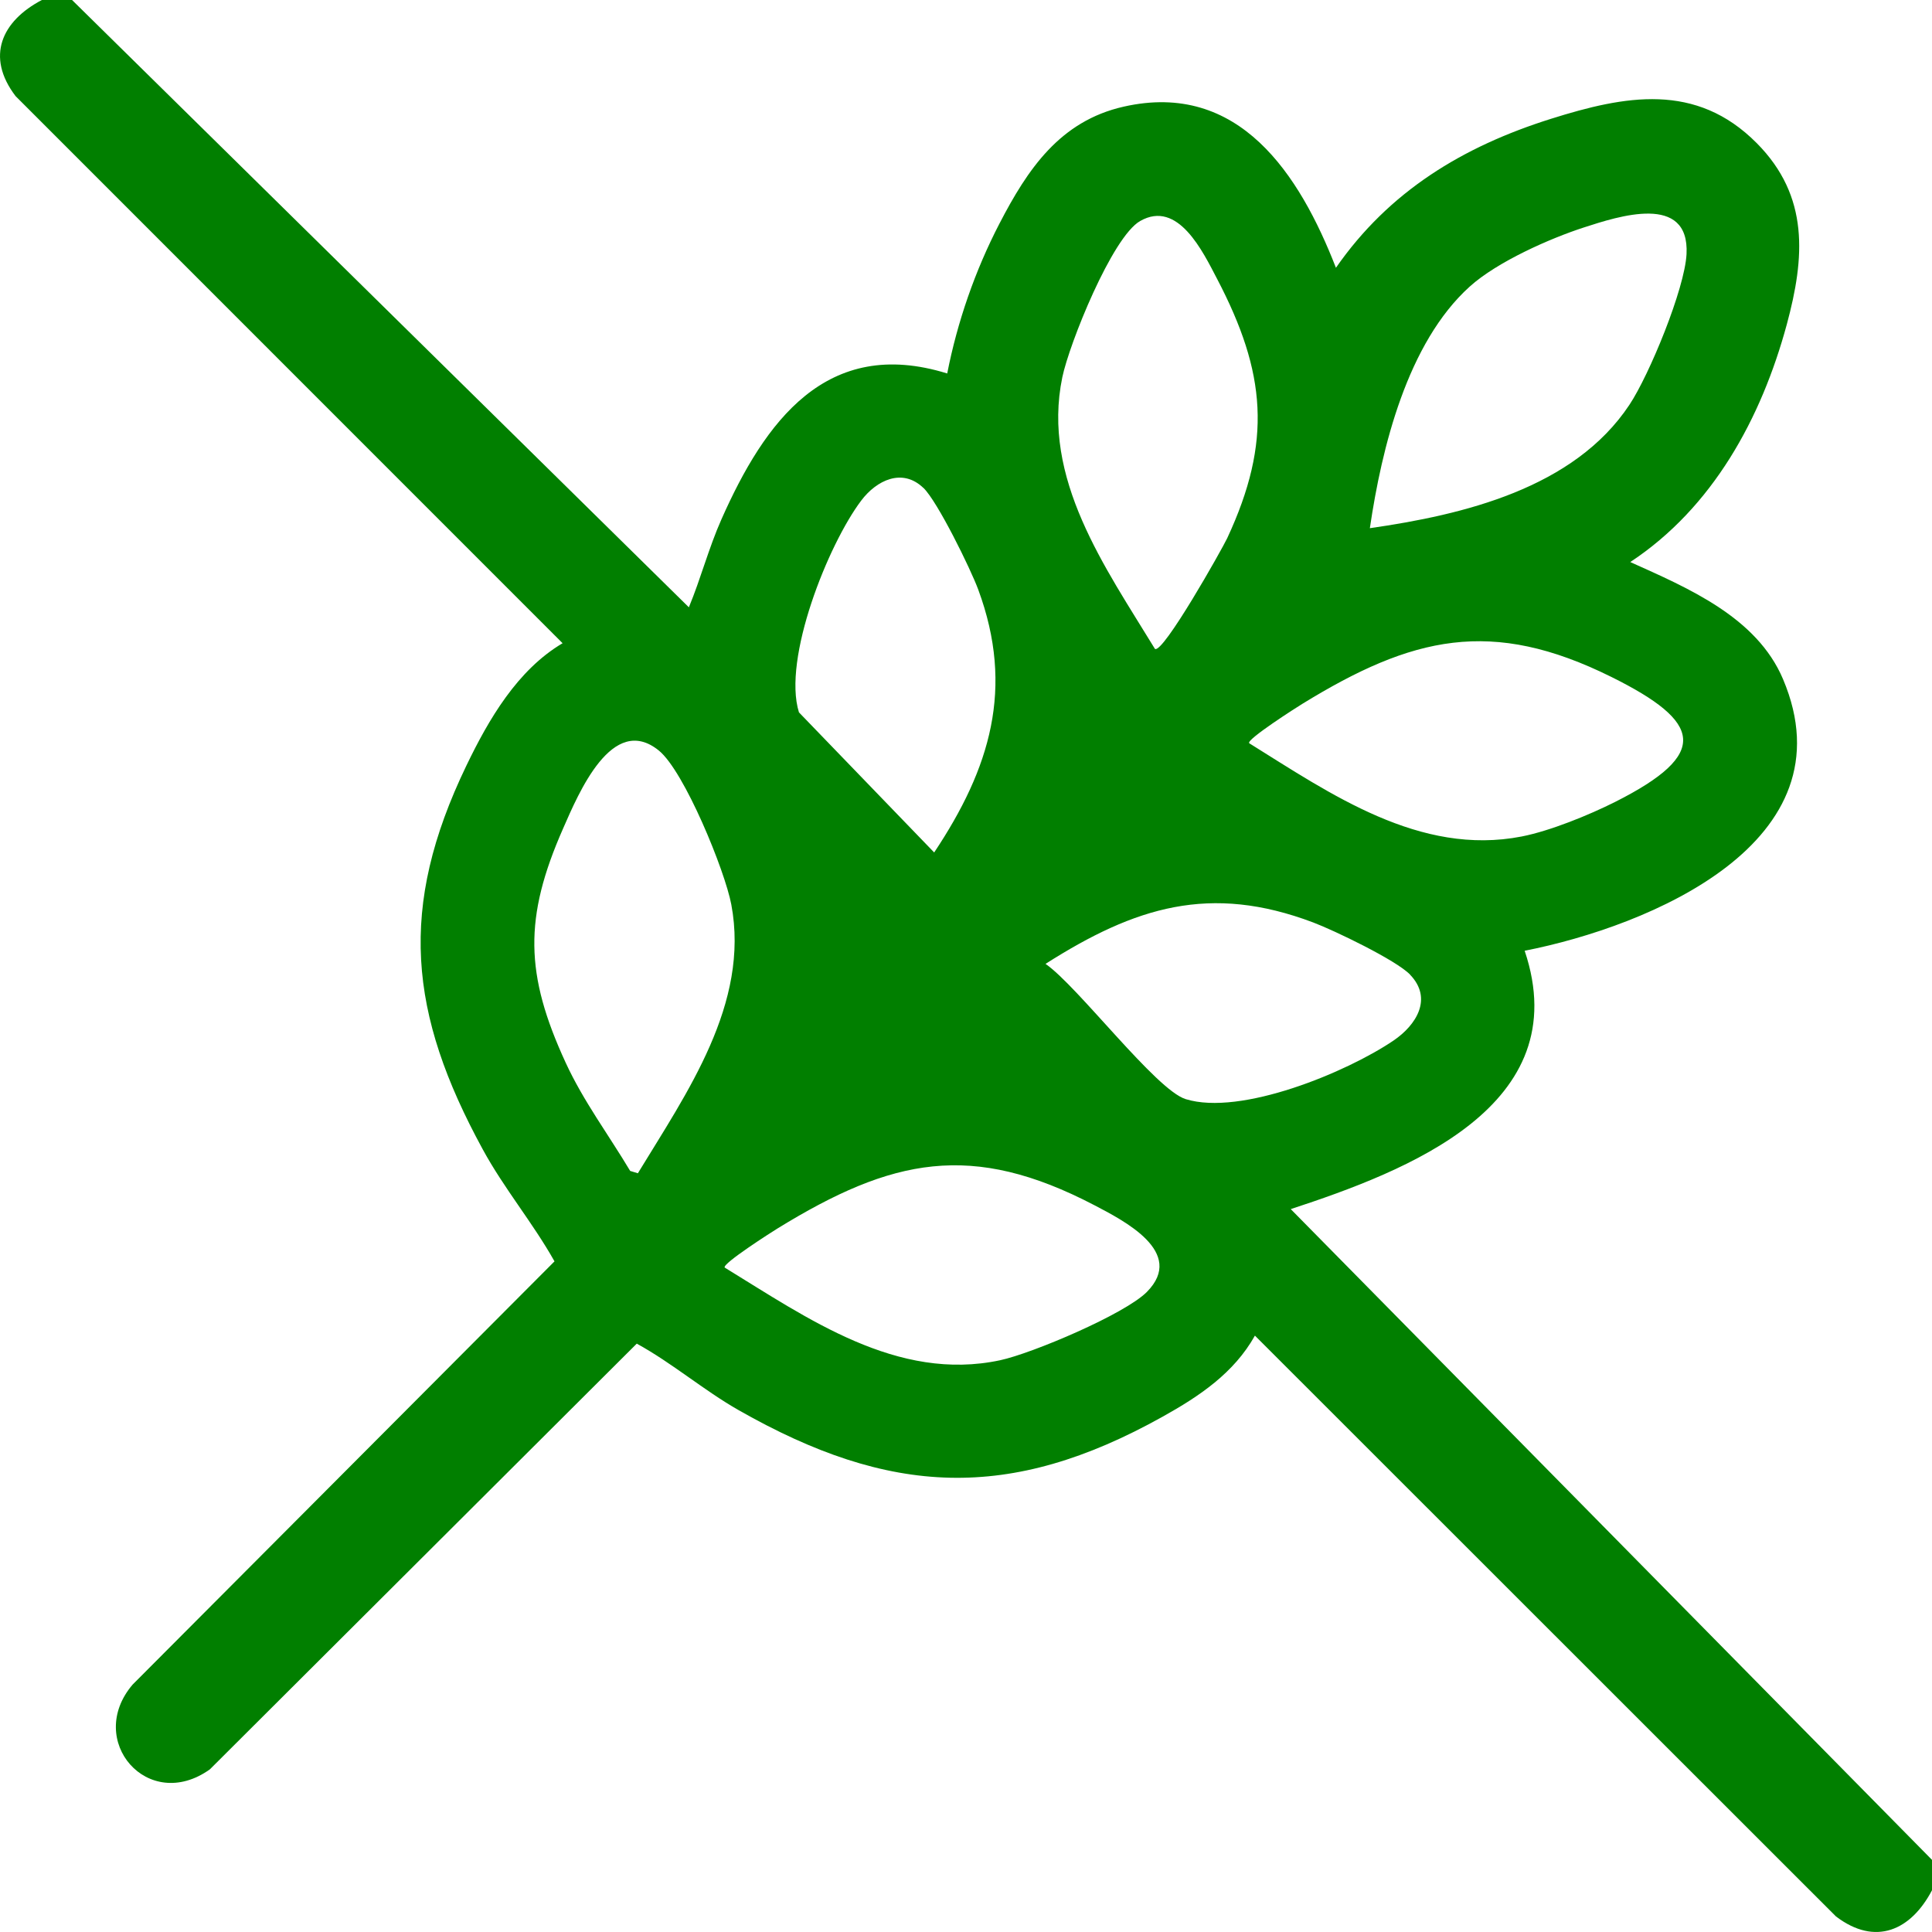 <?xml version="1.0" encoding="UTF-8"?>
<svg id="Vrstva_2" data-name="Vrstva 2" xmlns="http://www.w3.org/2000/svg" viewBox="0 0 245.88 245.88">
  <defs>
    <style>
      .cls-1 {
        fill: #017f00;
      }
    </style>
  </defs>
  <g id="Vrstva_1-2" data-name="Vrstva 1">
    <path class="cls-1" d="M9.17,0l78.5,77.29c1.53-3.69,2.52-7.54,4.15-11.21,5.49-12.37,13.34-23.33,28.73-18.55,1.29-6.58,3.55-13.1,6.64-19.06,3.6-6.95,7.71-13.07,15.83-14.9,14.69-3.32,22.39,8.66,27,20.51,6.77-9.74,16.15-15.43,27.37-18.96,9.41-2.96,18.45-4.7,26.19,3.1,6.72,6.77,6.11,14.6,3.82,23.07-3.24,11.95-9.42,23.31-19.92,30.24,7.33,3.3,16.09,6.99,19.44,14.9,8.8,20.78-17.02,31.45-32.88,34.57,6.66,19.79-15.07,28.05-29.77,32.88l81.62,82.83v3.84c-2.67,5.1-7.19,7.19-12.23,3.35l-73.95-73.92c-2.67,4.77-7.08,7.72-11.75,10.32-19.49,10.88-34.74,10.1-53.93-.82-4.5-2.56-8.45-5.99-12.99-8.48l-54.33,54.18c-7.88,5.63-15.9-3.69-9.83-10.79l53.69-53.86c-2.77-4.93-6.42-9.27-9.13-14.25-9.44-17.31-10.79-30.77-2.09-48.83,2.84-5.9,6.5-12.19,12.25-15.59L1.98,12.23C-1.86,7.19.23,2.67,5.33,0h3.84ZM174.34,67.22c11.91-1.71,25.97-5.06,33.03-15.7,2.54-3.82,7.04-14.76,7.27-19.18.4-7.81-8.71-4.8-13.04-3.4s-11.05,4.37-14.55,7.53c-7.94,7.16-11.21,20.53-12.71,30.74ZM146.98,82.58c1.02.69,8.58-12.76,9.2-14.08,5.75-12.34,4.94-21.09-1.27-32.98-1.81-3.46-4.98-10.15-9.81-7.39-3.57,2.04-9.02,15.63-9.9,19.87-2.68,12.89,5.45,24.19,11.79,34.59ZM117.52,62.1c-2.69-2.59-5.97-.97-7.91,1.6-4.22,5.59-10.05,20.15-7.93,26.96l17.21,17.83c7.13-10.7,10.24-20.91,5.61-33.45-.96-2.61-5.18-11.22-6.98-12.95ZM158.97,94.58c10.39,6.47,21.72,14.4,34.68,11.88,3.63-.71,8.58-2.73,11.92-4.41,12.11-6.11,11.06-10.16-.48-15.89-15.28-7.59-25.37-5.17-39.35,3.42-.74.45-7.09,4.51-6.76,4.99ZM81.18,149.32c6.2-10.2,14.27-21.59,11.89-34.21-.81-4.3-5.97-16.95-9.22-19.59-5.93-4.81-10.22,5.44-12.19,9.93-5,11.35-4.86,18.53.33,29.79,2.25,4.89,5.47,9.19,8.21,13.78l.99.3ZM179.46,124.04c-1.78-1.85-9.68-5.64-12.33-6.64-13.12-4.96-22.66-1.99-34.07,5.27,4.1,2.83,14.04,16.03,17.83,17.21,7.02,2.18,20.52-3.42,26.47-7.46,2.87-1.95,5.03-5.33,2.09-8.38ZM92.23,161.32c10.54,6.45,21.97,14.6,35.07,11.79,4.06-.87,15.88-5.87,18.67-8.7,4.99-5.06-3-9.09-6.68-11.02-15.64-8.17-25.78-5.99-40.3,2.93-.74.45-7.09,4.51-6.76,4.99Z"/>
  </g>
</svg>